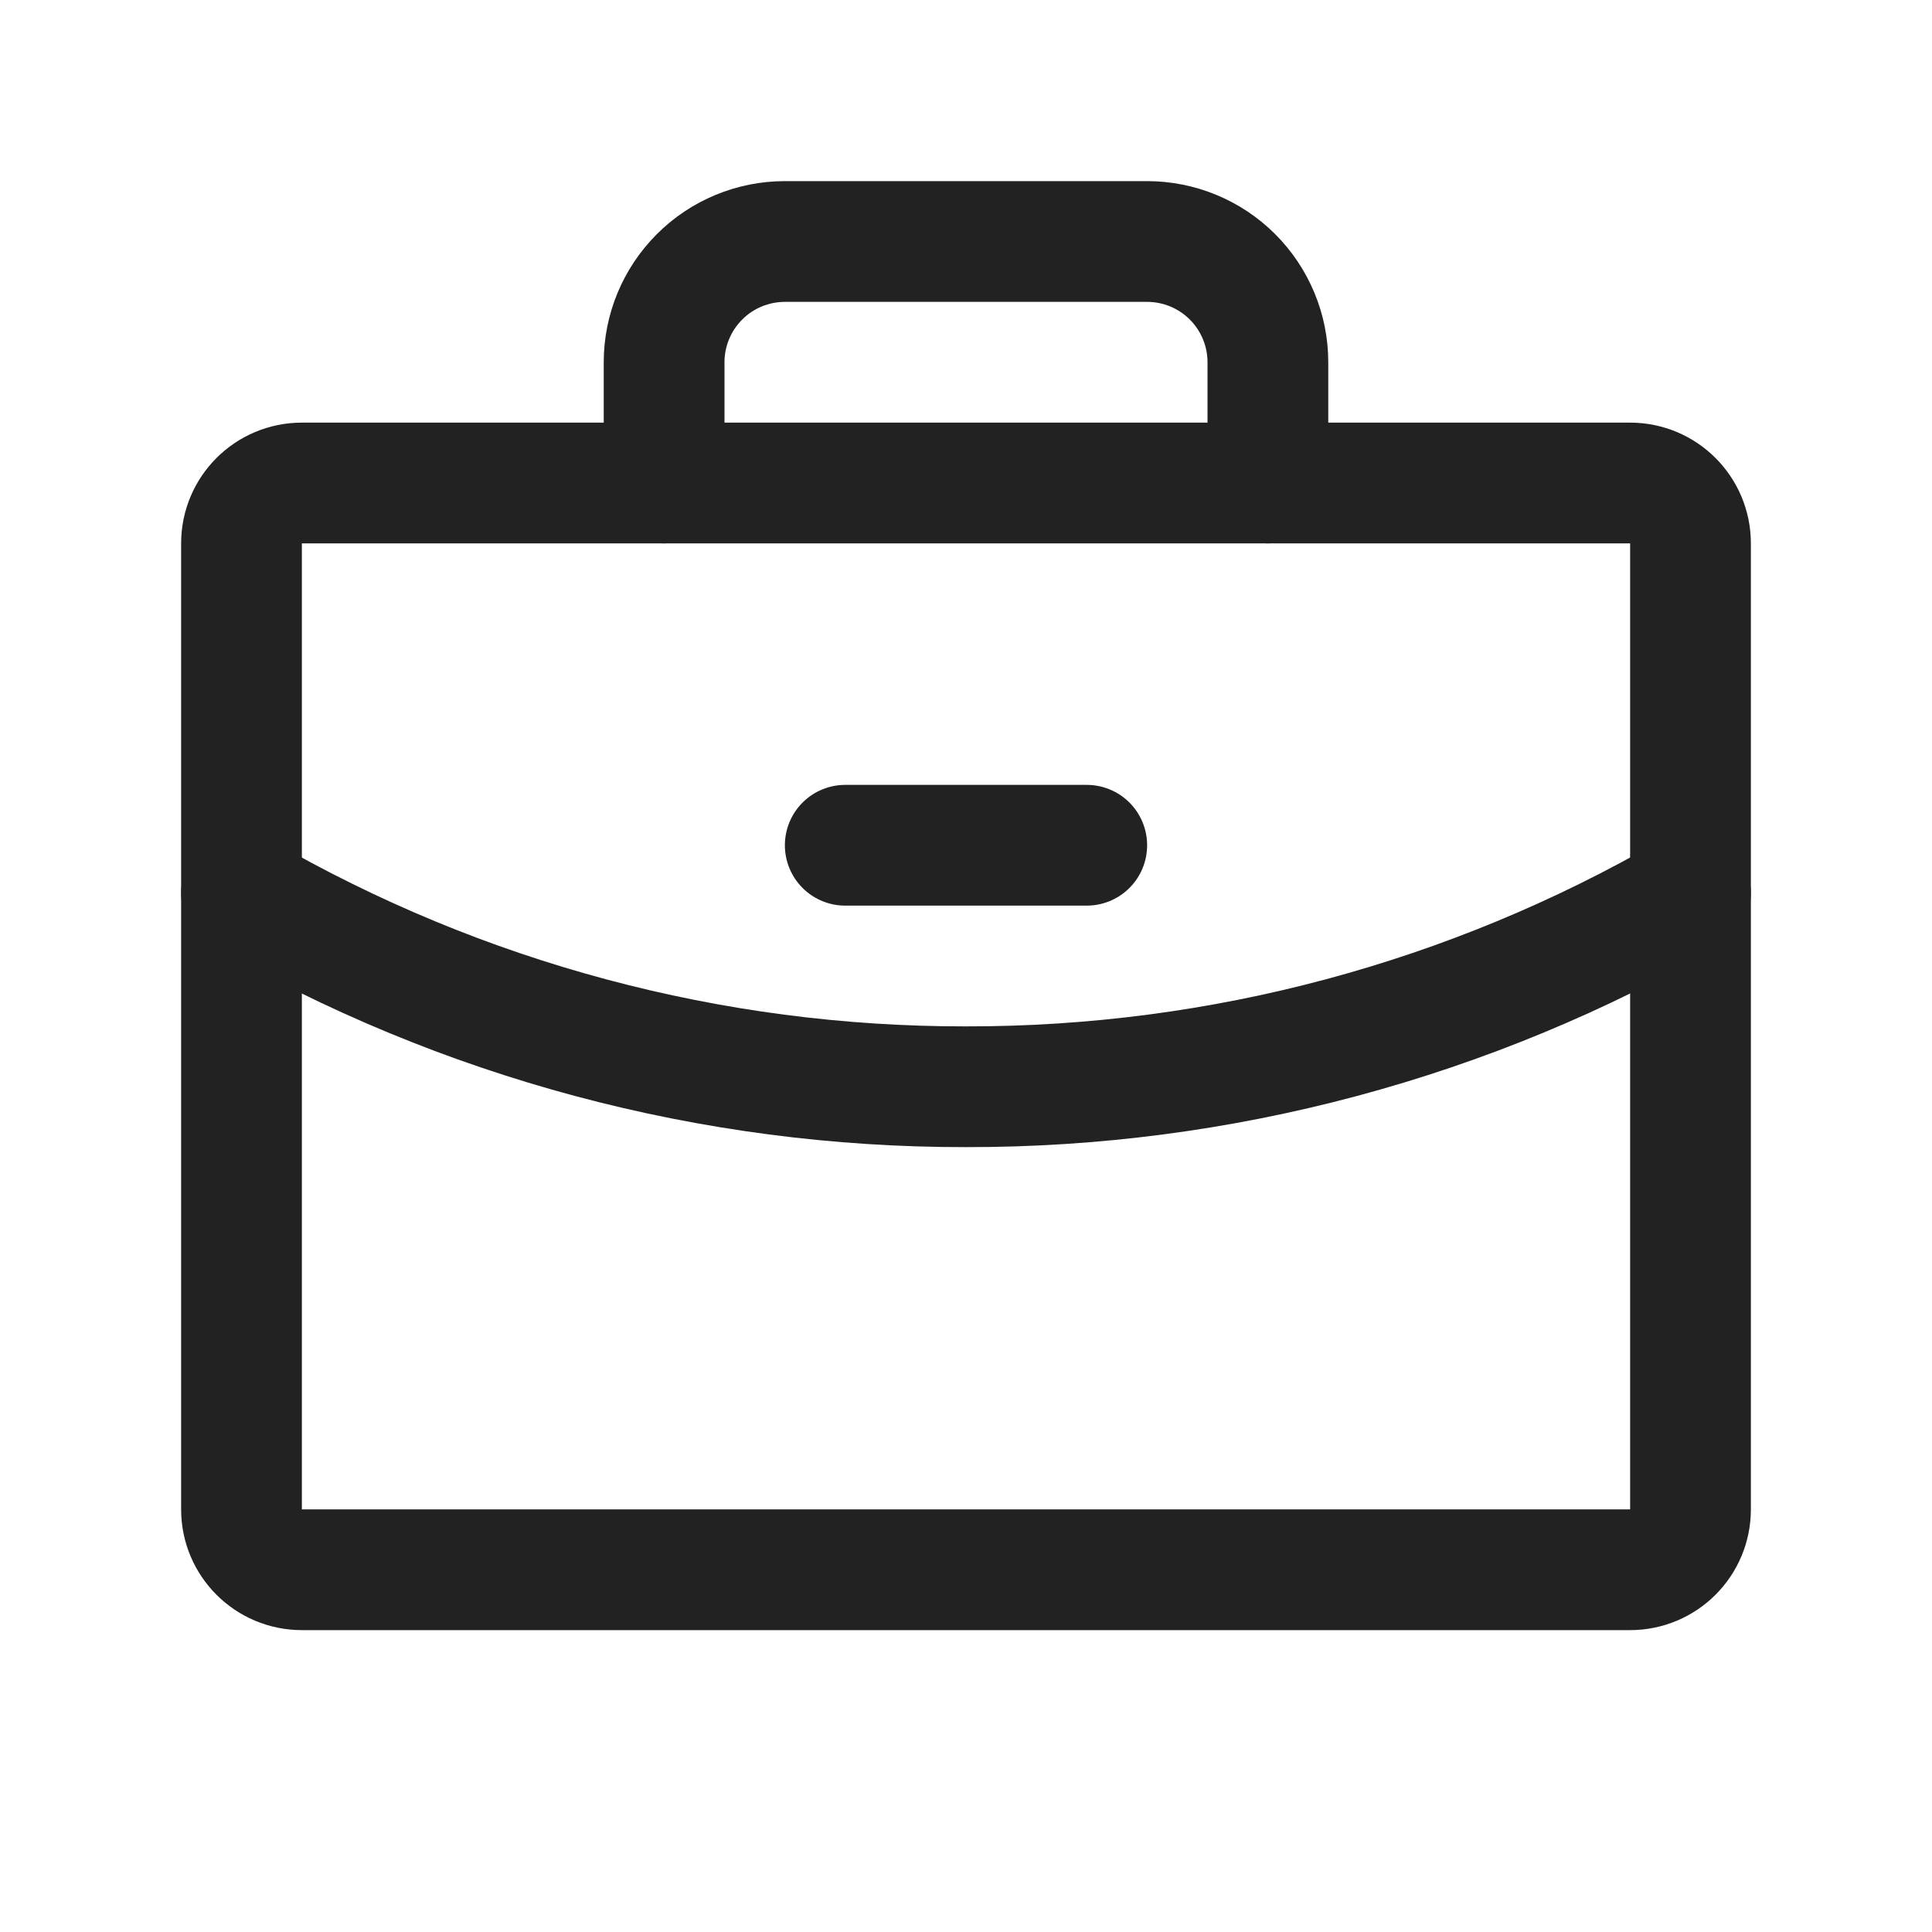 <svg width="62" height="62" viewBox="0 0 62 62" fill="none" xmlns="http://www.w3.org/2000/svg">
<g clip-path="url(#clip0_1389_7716)">
<path d="M52.312 15.5H9.688C8.617 15.5 7.75 16.367 7.75 17.438V48.438C7.75 49.508 8.617 50.375 9.688 50.375H52.312C53.383 50.375 54.25 49.508 54.25 48.438V17.438C54.25 16.367 53.383 15.5 52.312 15.5Z" stroke="#222222" stroke-width="3.875" stroke-linecap="round" stroke-linejoin="round"/>
<path d="M40.688 15.5V11.625C40.688 10.597 40.279 9.612 39.553 8.885C38.826 8.158 37.84 7.75 36.812 7.75H25.188C24.16 7.75 23.174 8.158 22.448 8.885C21.721 9.612 21.312 10.597 21.312 11.625V15.5" stroke="#222222" stroke-width="3.875" stroke-linecap="round" stroke-linejoin="round"/>
<path d="M54.25 28.653C47.184 32.742 39.163 34.888 31 34.875C22.837 34.888 14.816 32.742 7.75 28.656" stroke="#222222" stroke-width="3.875" stroke-linecap="round" stroke-linejoin="round"/>
<path d="M27.125 27.125H34.875" stroke="#222222" stroke-width="3.875" stroke-linecap="round" stroke-linejoin="round"/>
</g>
<defs>
<clipPath id="clip0_1389_7716">
<rect width="62" height="62" fill="white"/>
</clipPath>
</defs>
</svg>
